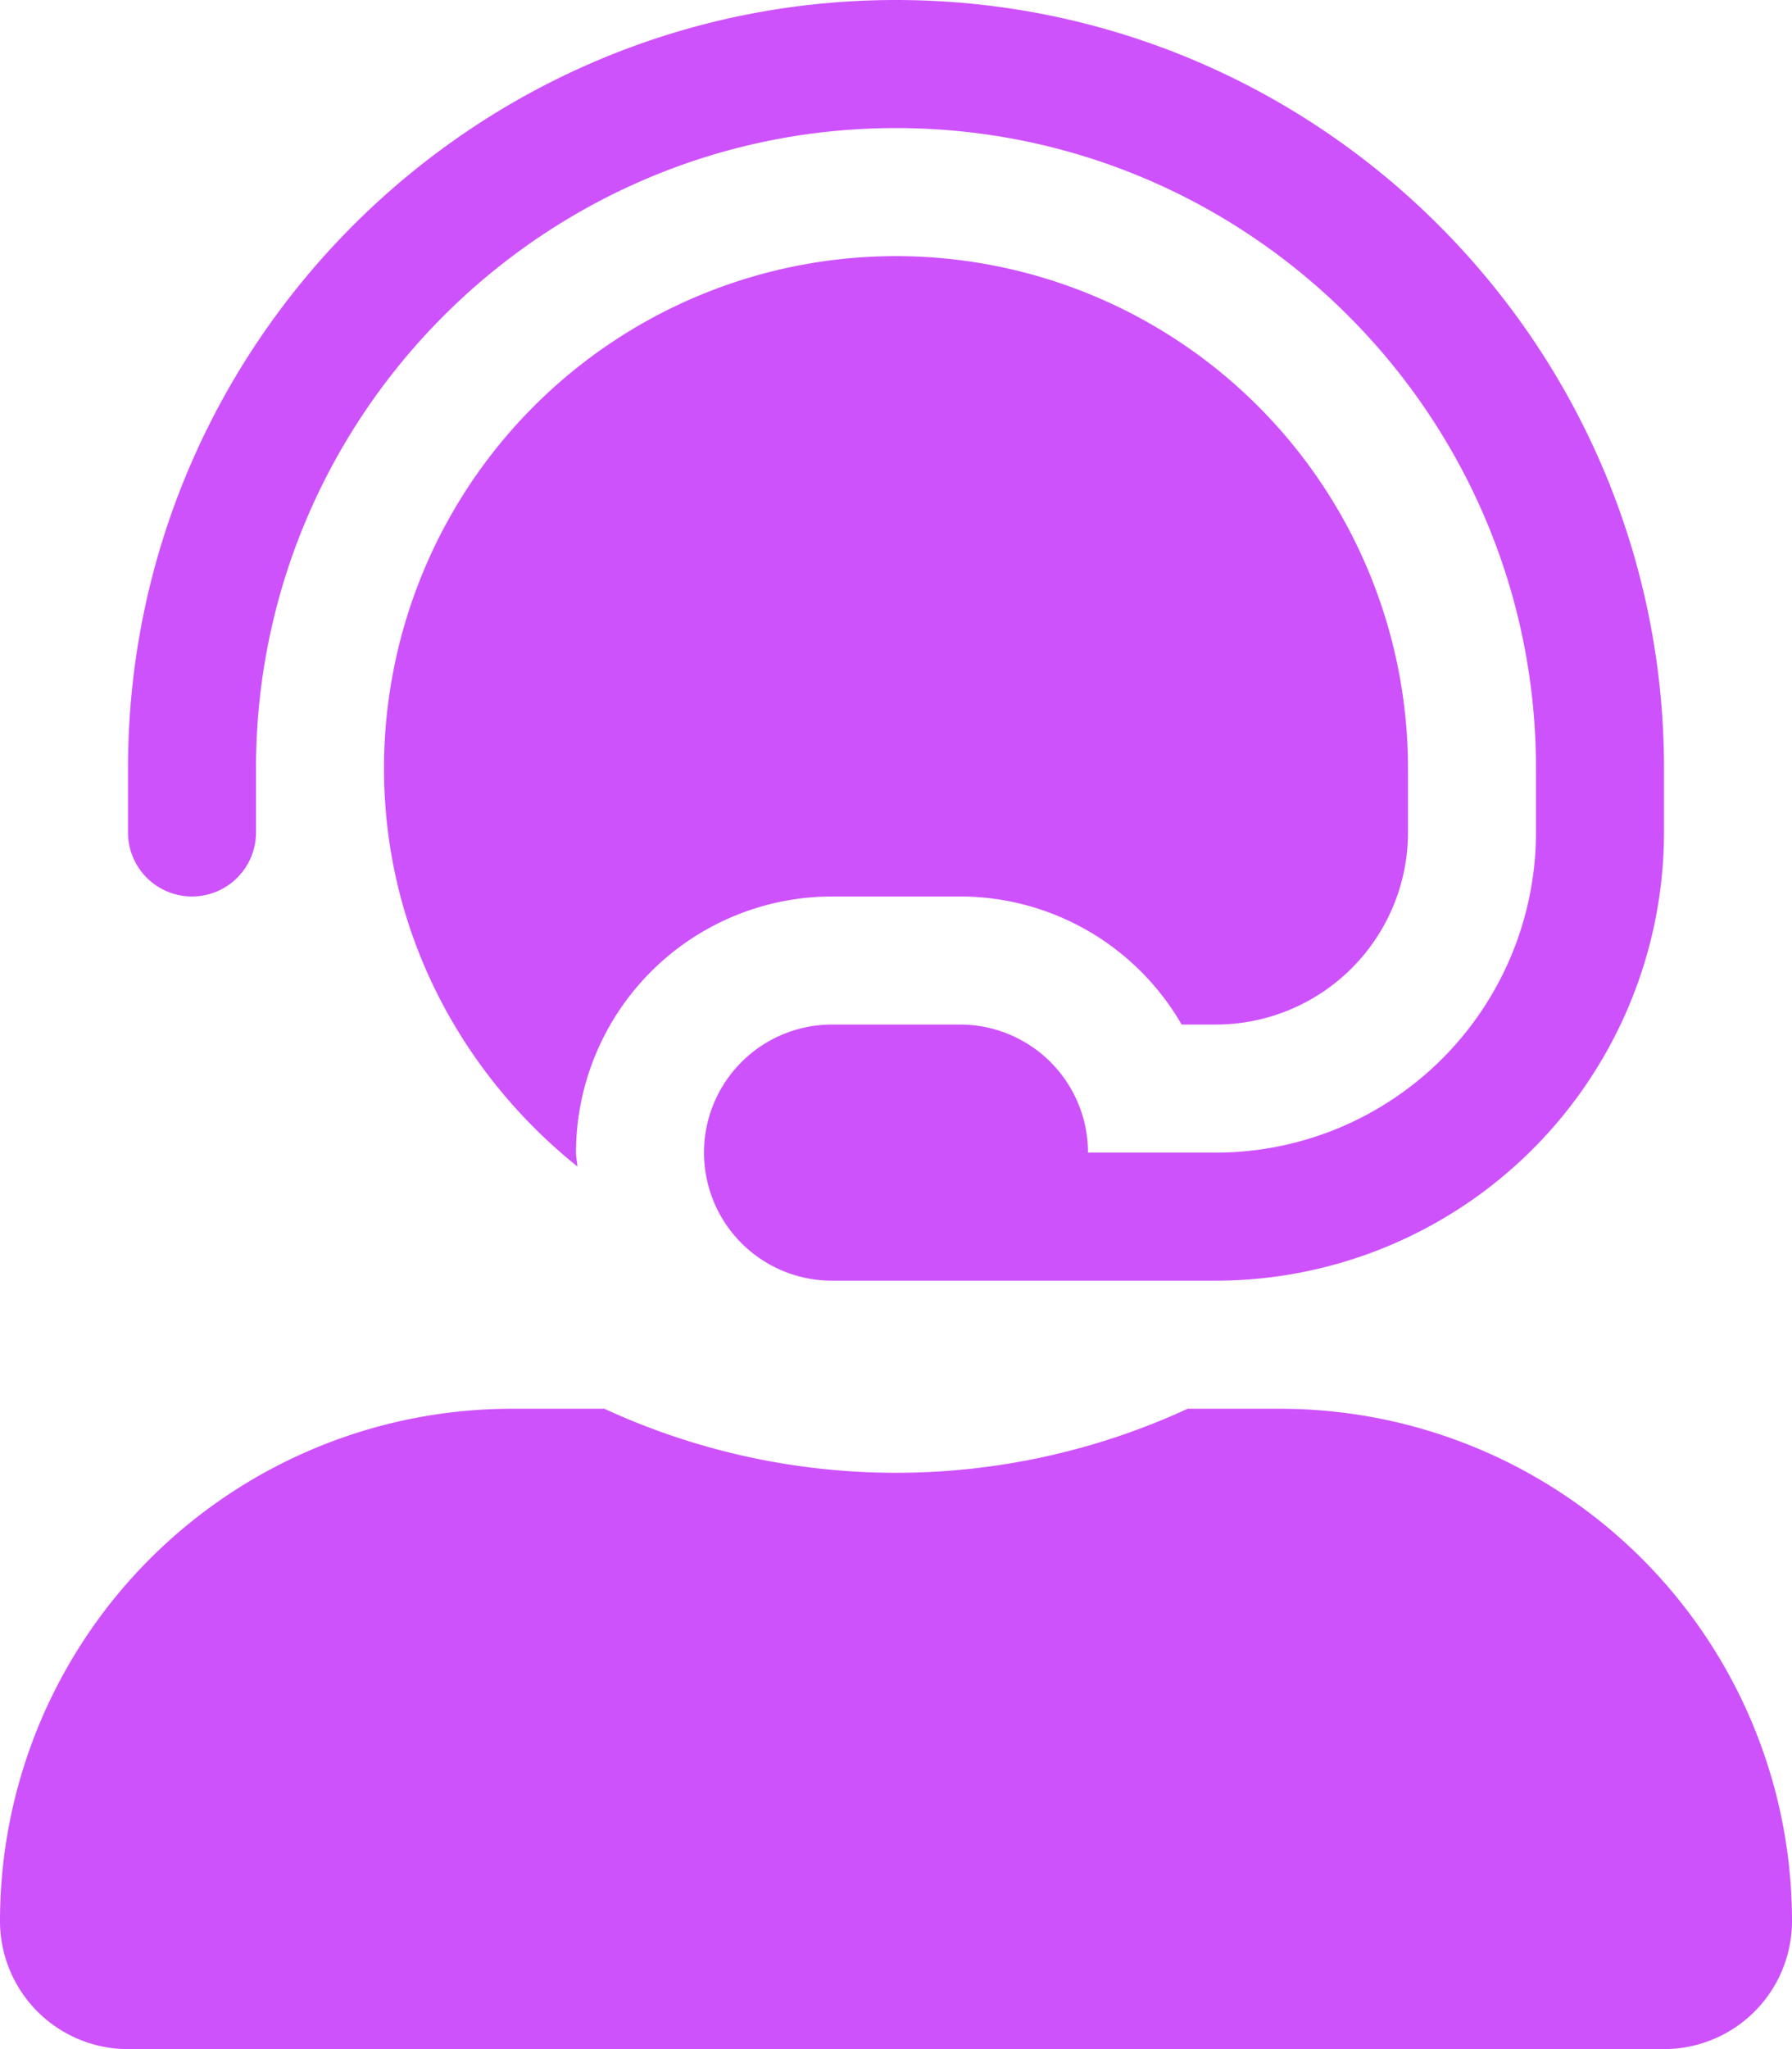 <svg xmlns="http://www.w3.org/2000/svg" viewBox="0 0 448 512" fill="#CE52FC">
  <!-- Font Awesome Pro 5.15.4 by @fontawesome - https://fontawesome.com License - https://fontawesome.com/license (Commercial License) -->
  <path
    d="M320 352h-23.1a174.08 174.08 0 0 1-145.8 0H128A128 128 0 0 0 0 480a32 32 0 0 0 32 32h384a32 32 0 0 0 32-32 128 128 0 0 0-128-128zM48 224a16 16 0 0 0 16-16v-16c0-88.22 71.78-160 160-160s160 71.78 160 160v16a80.09 80.09 0 0 1-80 80h-32a32 32 0 0 0-32-32h-32a32 32 0 0 0 0 64h96a112.14 112.14 0 0 0 112-112v-16C416 86.13 329.87 0 224 0S32 86.13 32 192v16a16 16 0 0 0 16 16zm160 0h32a64 64 0 0 1 55.41 32H304a48.05 48.05 0 0 0 48-48v-16a128 128 0 0 0-256 0c0 40.42 19.1 76 48.35 99.47-.06-1.17-.35-2.28-.35-3.47a64.07 64.07 0 0 1 64-64z"
  />
</svg>